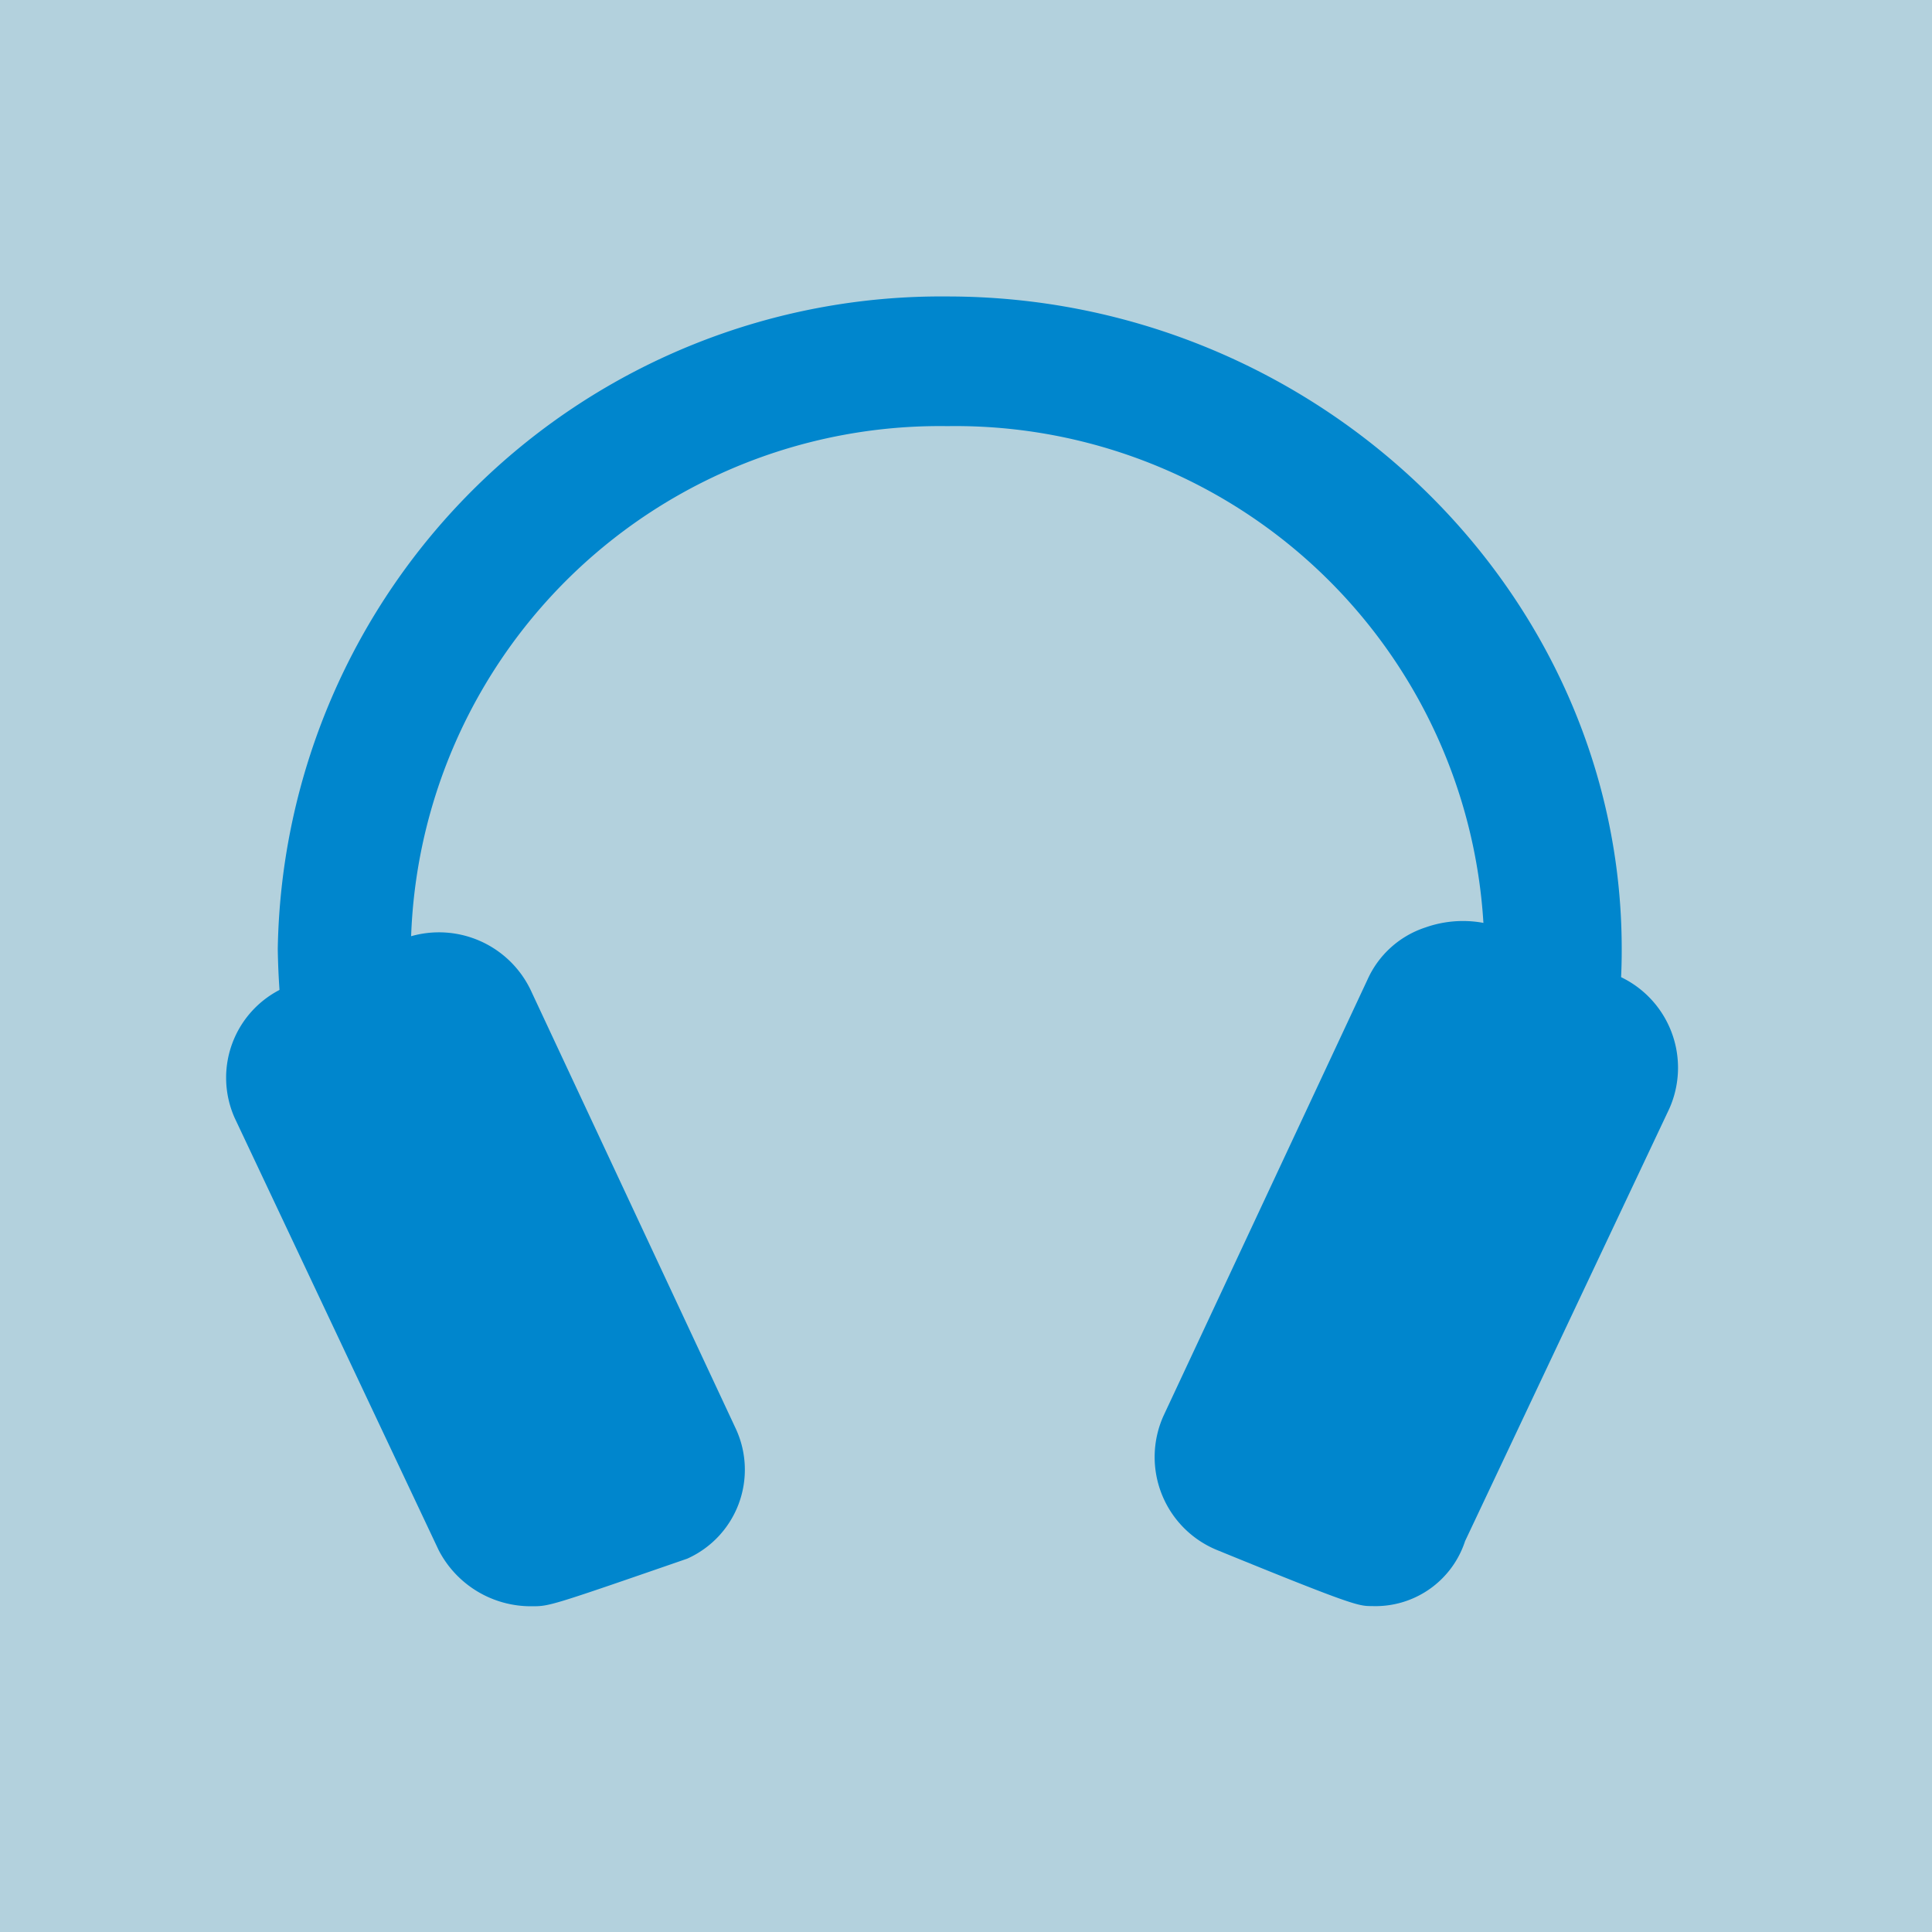 <svg xmlns="http://www.w3.org/2000/svg" xmlns:xlink="http://www.w3.org/1999/xlink" viewBox="-17035 5876 53 53">
  <defs>
    <style>
      .cls-1 {
        fill: #7ea1ae;
      }

      .cls-2 {
        clip-path: url(#clip-path);
      }

      .cls-3 {
        fill: #b3d1dd;
      }

      .cls-4 {
        fill: #0086cd;
      }
    </style>
    <clipPath id="clip-path">
      <rect id="Rechteck_54" data-name="Rechteck 54" class="cls-1" width="53" height="53"/>
    </clipPath>
  </defs>
  <g id="symbolbild_player" data-name="symbolbild player" class="cls-2" transform="translate(-17035 5876)">
    <rect id="Rechteck_248" data-name="Rechteck 248" class="cls-3" width="53" height="53"/>
    <g id="Gruppe_268" data-name="Gruppe 268" transform="translate(5.994 8.133)">
      <path id="Pfad_307" data-name="Pfad 307" class="cls-4" d="M27.76,33.243c-.365,0-.487,0-4.259-1.541a2.757,2.757,0,0,1-1.46-3.676l5.6-11.975a2.64,2.64,0,0,1,1.582-1.423,3.09,3.09,0,0,1,2.068,0l3.164,1.3a2.757,2.757,0,0,1,1.46,3.676l-5.6,11.857A2.584,2.584,0,0,1,27.76,33.243Z" transform="translate(3.882 2.683)"/>
      <path id="Pfad_308" data-name="Pfad 308" class="cls-4" d="M8.394,33.2a2.846,2.846,0,0,1-2.555-1.541L.242,19.8A2.712,2.712,0,0,1,1.581,16.24l3.164-1.3a2.789,2.789,0,0,1,3.65,1.423l5.6,11.975a2.673,2.673,0,0,1-1.338,3.557C8.881,33.2,8.881,33.2,8.394,33.2Zm.852-2.964Zm-5.6-11.975Z" transform="translate(0.2 2.731)"/>
      <path id="Pfad_309" data-name="Pfad 309" class="cls-4" d="M37.638,22.647,34.109,21.7A13,13,0,0,0,34.6,17.9,14.512,14.512,0,0,0,19.873,3.557,14.512,14.512,0,0,0,5.15,17.9a12.209,12.209,0,0,0,.487,3.676l-3.529.949A20.1,20.1,0,0,1,1.5,17.9,18.2,18.2,0,0,1,19.873,0c10.1,0,18.495,8.063,18.495,17.9A15.472,15.472,0,0,1,37.638,22.647Z" transform="translate(0.126)"/>
    </g>
  </g>
</svg>
